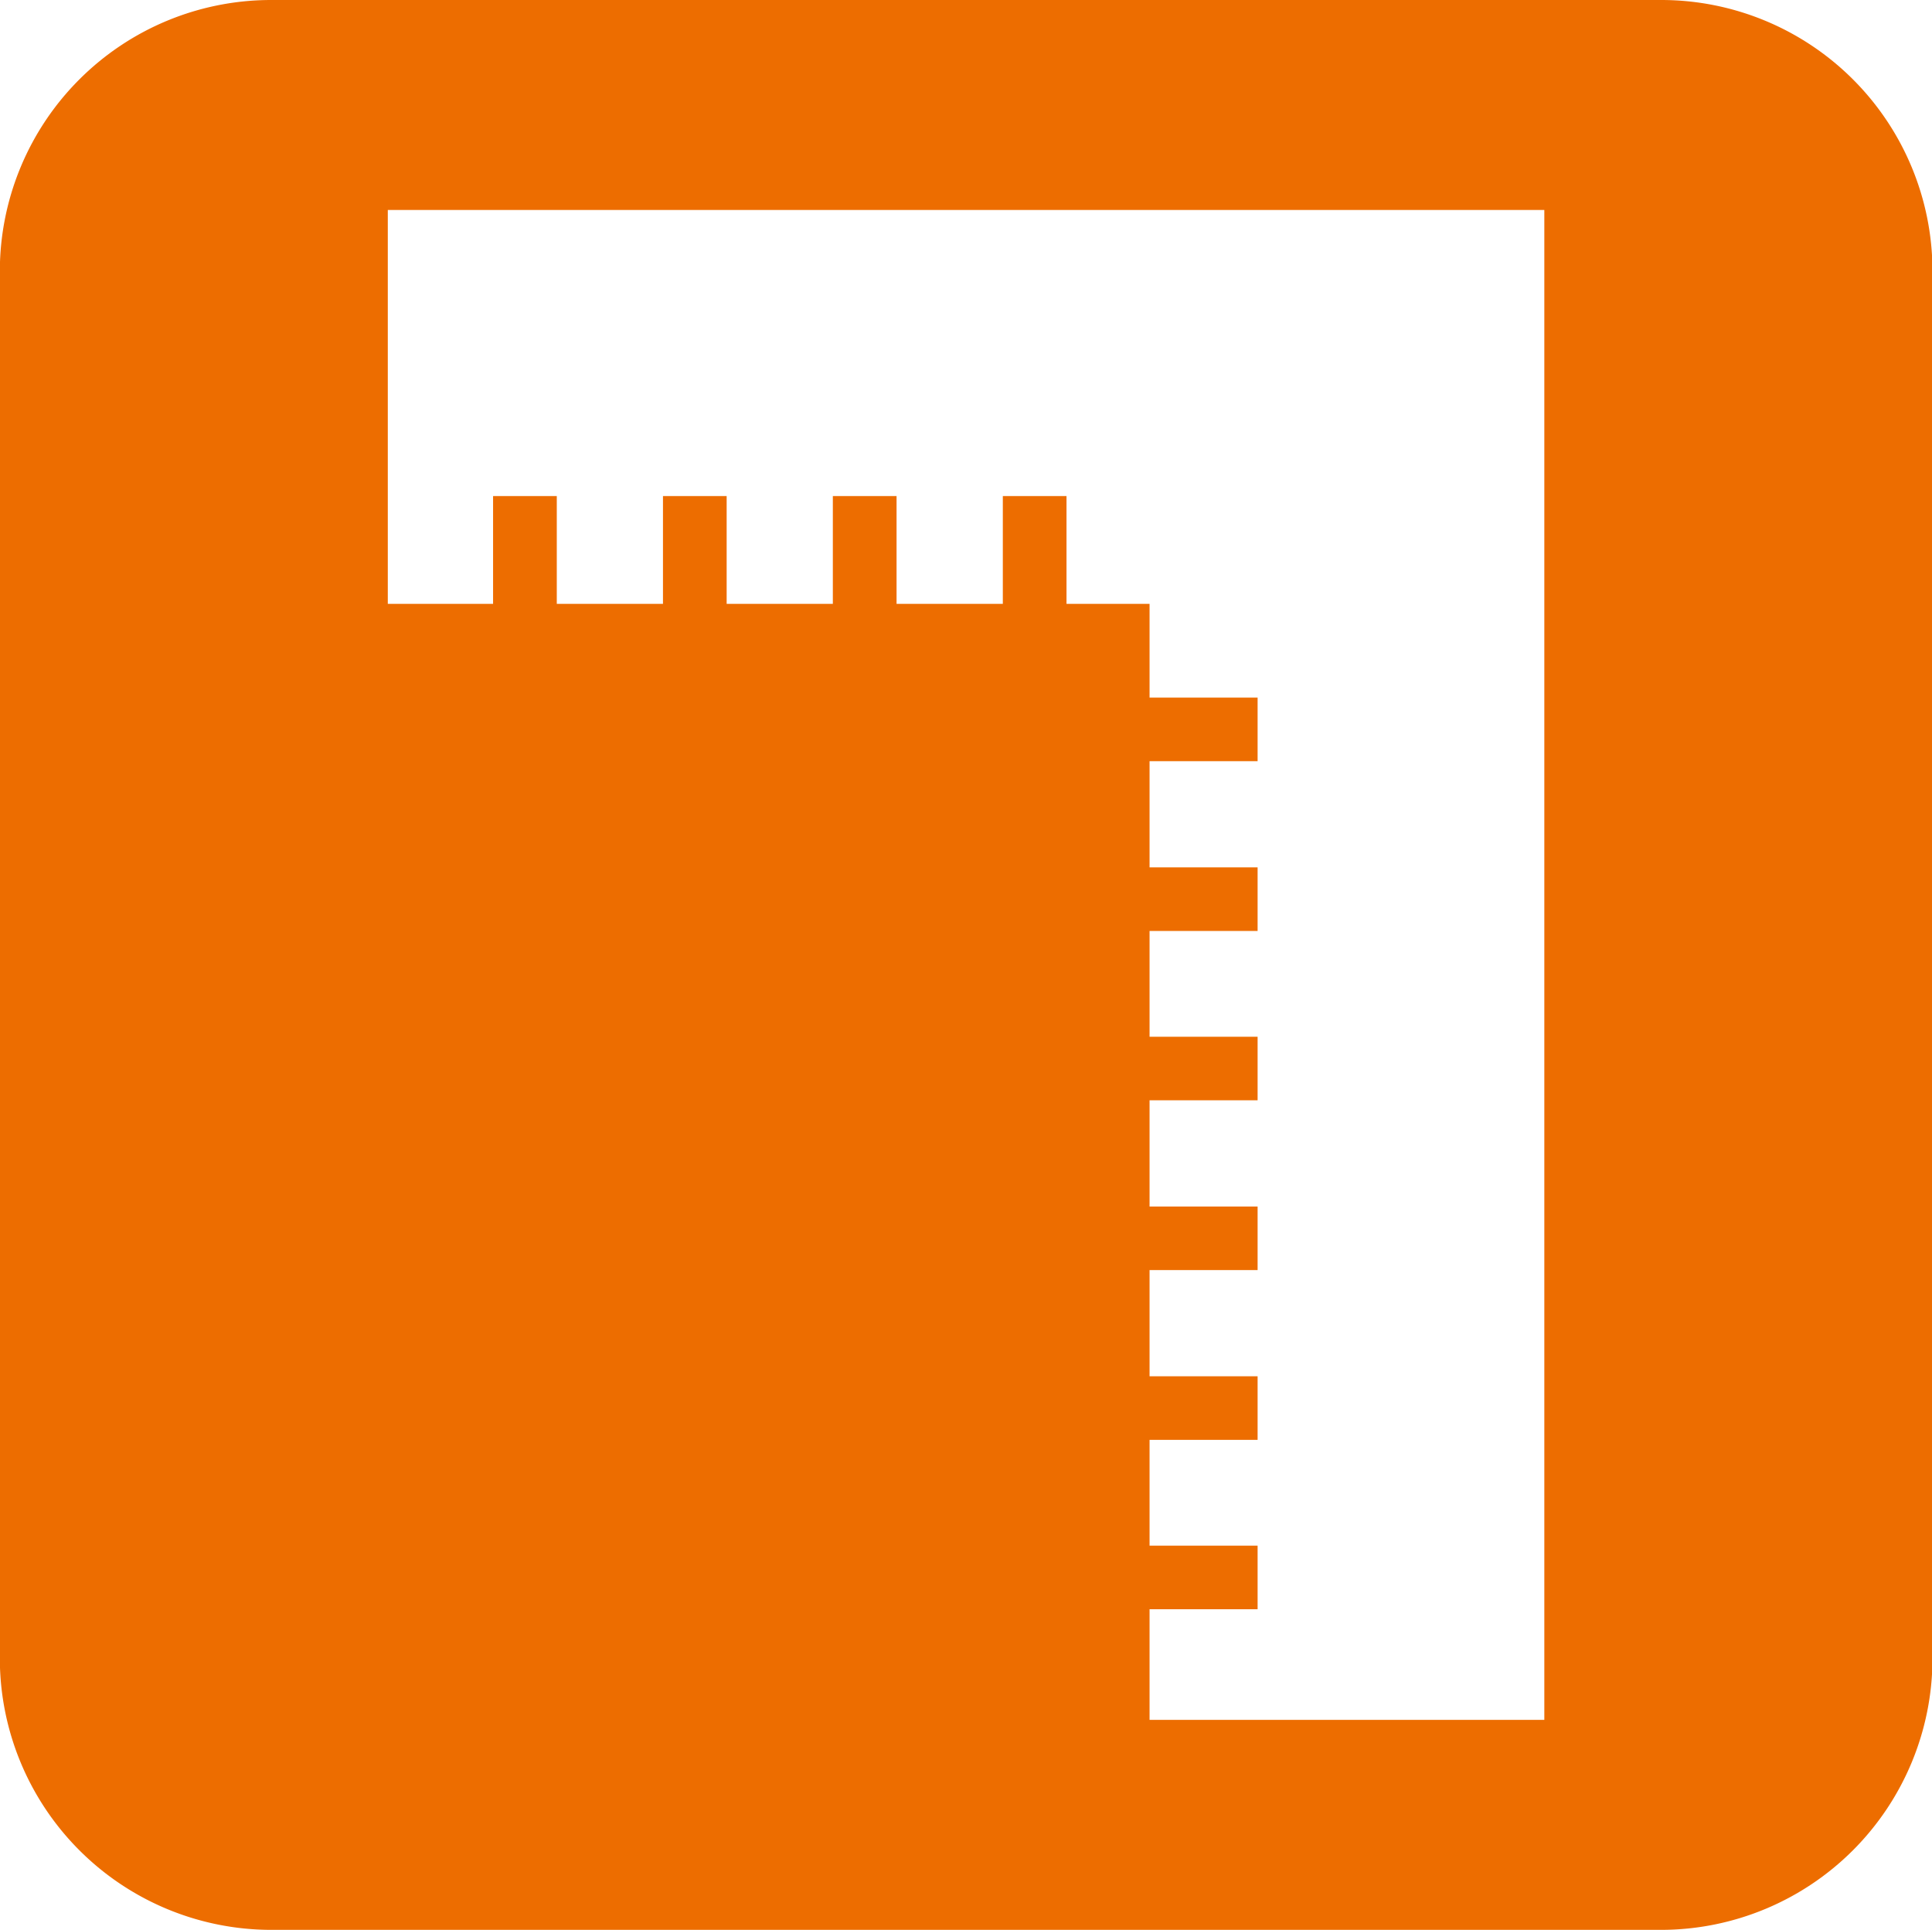 <svg xmlns="http://www.w3.org/2000/svg" width="48.031" height="47.97" viewBox="0 0 48.031 47.97">
  <defs>
    <style>
      .cls-1 {
        fill: #ed6d00;
        fill-rule: evenodd;
      }
    </style>
  </defs>
  <path id="icon_size.svg" class="cls-1" d="M253.275,1282H218.7a6.745,6.745,0,0,0-6.735,6.72v34.52a6.753,6.753,0,0,0,6.735,6.73h34.577a6.753,6.753,0,0,0,6.735-6.73v-34.52A6.744,6.744,0,0,0,253.275,1282Zm-2.913,42.75h-9.814V1322h2.686v-1.58h-2.686v-2.63h2.686v-1.58h-2.686v-2.64h2.686v-1.58h-2.686v-2.64h2.686v-1.58h-2.686v-2.63h2.686v-1.58h-2.686v-2.64h2.686v-1.58h-2.686v-2.33h-2.065v-2.68H236.9v2.68h-2.642v-2.68h-1.584v2.68h-2.64v-2.68h-1.583v2.68h-2.64v-2.68h-1.584v2.68H221.61v-9.79h28.752v37.53Z" transform="translate(-211.969 -1282)"/>
</svg>
